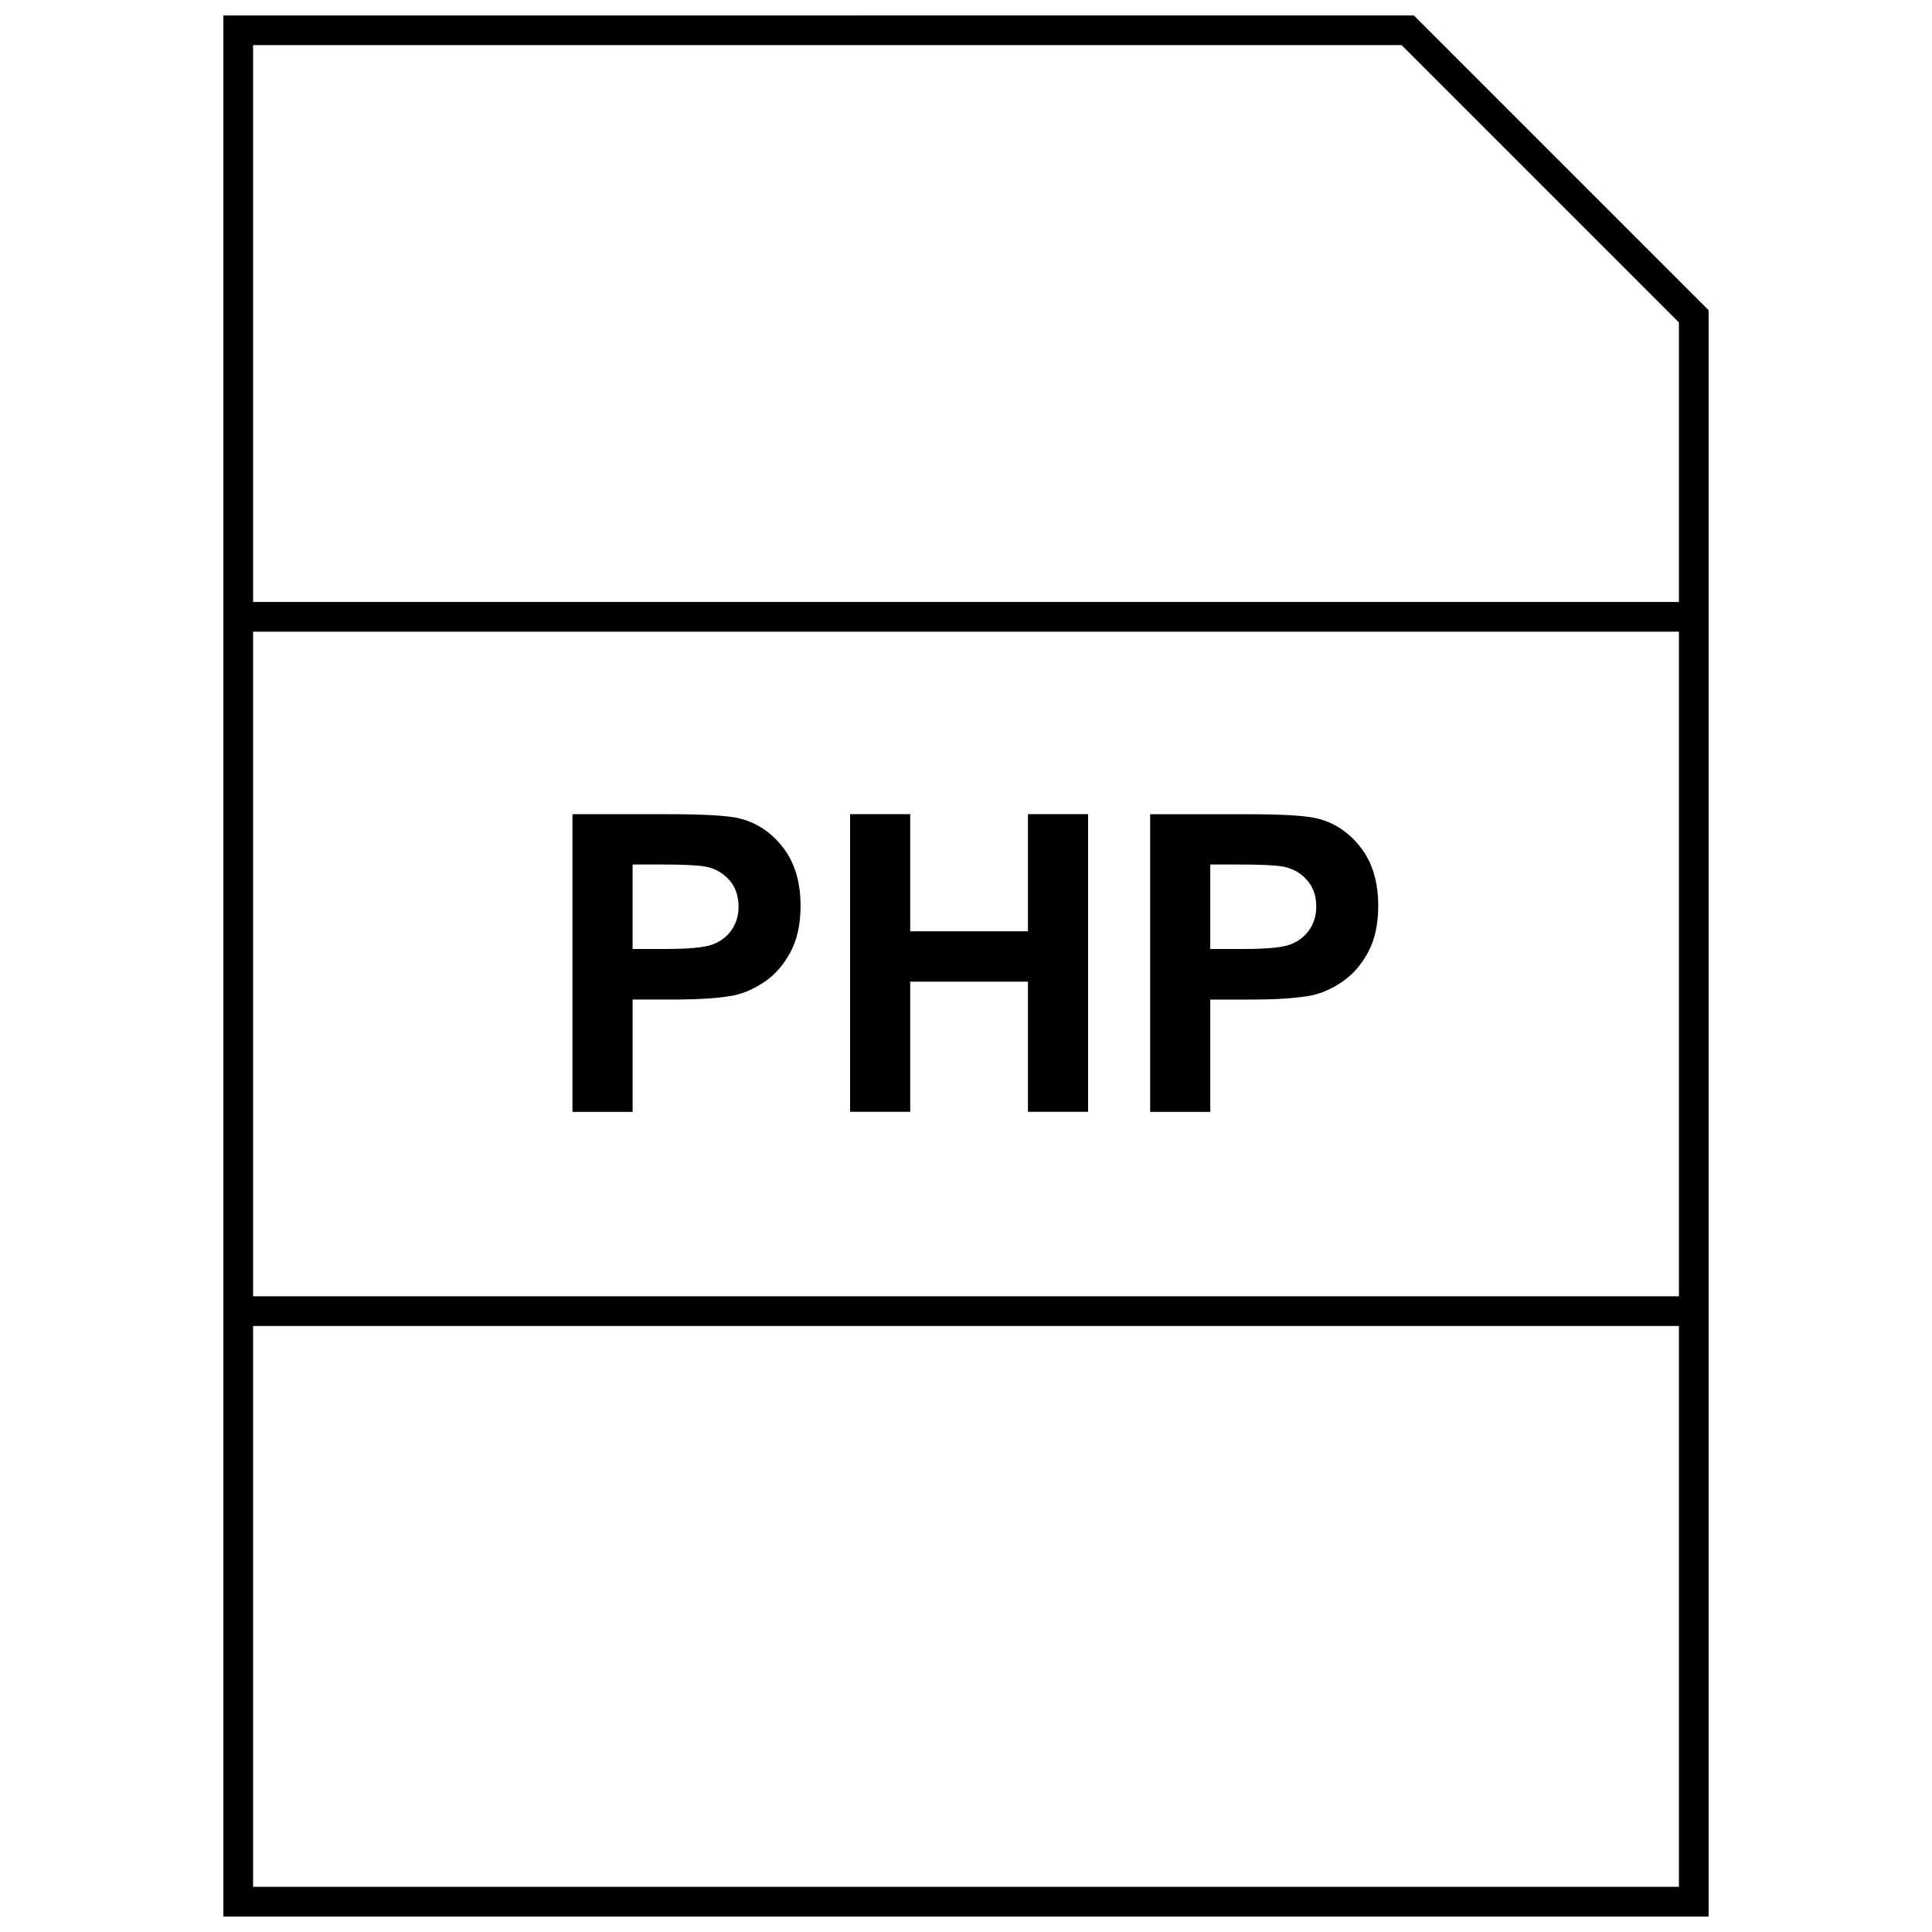 <?xml version="1.0" encoding="UTF-8"?>
<!-- Uploaded to: ICON Repo, www.iconrepo.com, Generator: ICON Repo Mixer Tools -->
<svg width="800px" height="800px" version="1.1" viewBox="144 144 512 512" xmlns="http://www.w3.org/2000/svg">
 <defs>
  <clipPath id="a">
   <path d="m203 148.09h394v503.81h-394z"/>
  </clipPath>
 </defs>
 <path d="m340.22 360.95c-2.961-0.789-9.258-1.18-18.941-1.18h-25.566v78.895h15.934v-29.773h10.391c7.211 0 12.723-0.363 16.516-1.117 2.801-0.613 5.559-1.859 8.266-3.731 2.707-1.891 4.93-4.473 6.691-7.777 1.762-3.305 2.644-7.383 2.644-12.203 0-6.281-1.527-11.414-4.582-15.383-3.055-3.984-6.832-6.551-11.352-7.731zm-2.285 29.426c-1.195 1.762-2.867 3.055-4.977 3.871-2.109 0.836-6.297 1.242-12.594 1.242h-8.723v-22.387h7.699c5.731 0 9.555 0.188 11.461 0.535 2.582 0.457 4.723 1.637 6.406 3.512 1.668 1.859 2.519 4.234 2.519 7.102 0.004 2.316-0.594 4.363-1.793 6.125z"/>
 <path d="m416.42 390.8h-31.203v-31.047h-15.934v78.891h15.934v-34.492h31.203v34.492h15.934v-78.891h-15.934z"/>
 <path d="m504.66 368.67c-3.039-3.969-6.832-6.535-11.352-7.715-2.961-0.789-9.258-1.18-18.941-1.18h-25.566v78.895h15.934v-29.773h10.375c7.227 0 12.738-0.363 16.547-1.117 2.801-0.613 5.543-1.859 8.234-3.731 2.707-1.891 4.945-4.473 6.707-7.777 1.762-3.305 2.644-7.383 2.644-12.203 0-6.312-1.527-11.43-4.582-15.398zm-13.648 21.711c-1.195 1.762-2.867 3.055-4.945 3.871-2.125 0.836-6.328 1.242-12.609 1.242h-8.723v-22.387h7.699c5.715 0 9.555 0.188 11.477 0.535 2.582 0.457 4.707 1.637 6.391 3.512 1.684 1.859 2.519 4.234 2.519 7.102 0 2.316-0.613 4.363-1.809 6.125z"/>
 <g clip-path="url(#a)">
  <path d="m203.2 148.09v503.81h393.6v-425.69l-78.125-78.121zm7.871 163.31h377.86v176.13h-377.86zm0 332.62v-148.62h377.86v148.62zm377.86-340.5h-377.86v-147.57h304.35l73.508 73.512z"/>
 </g>
</svg>
